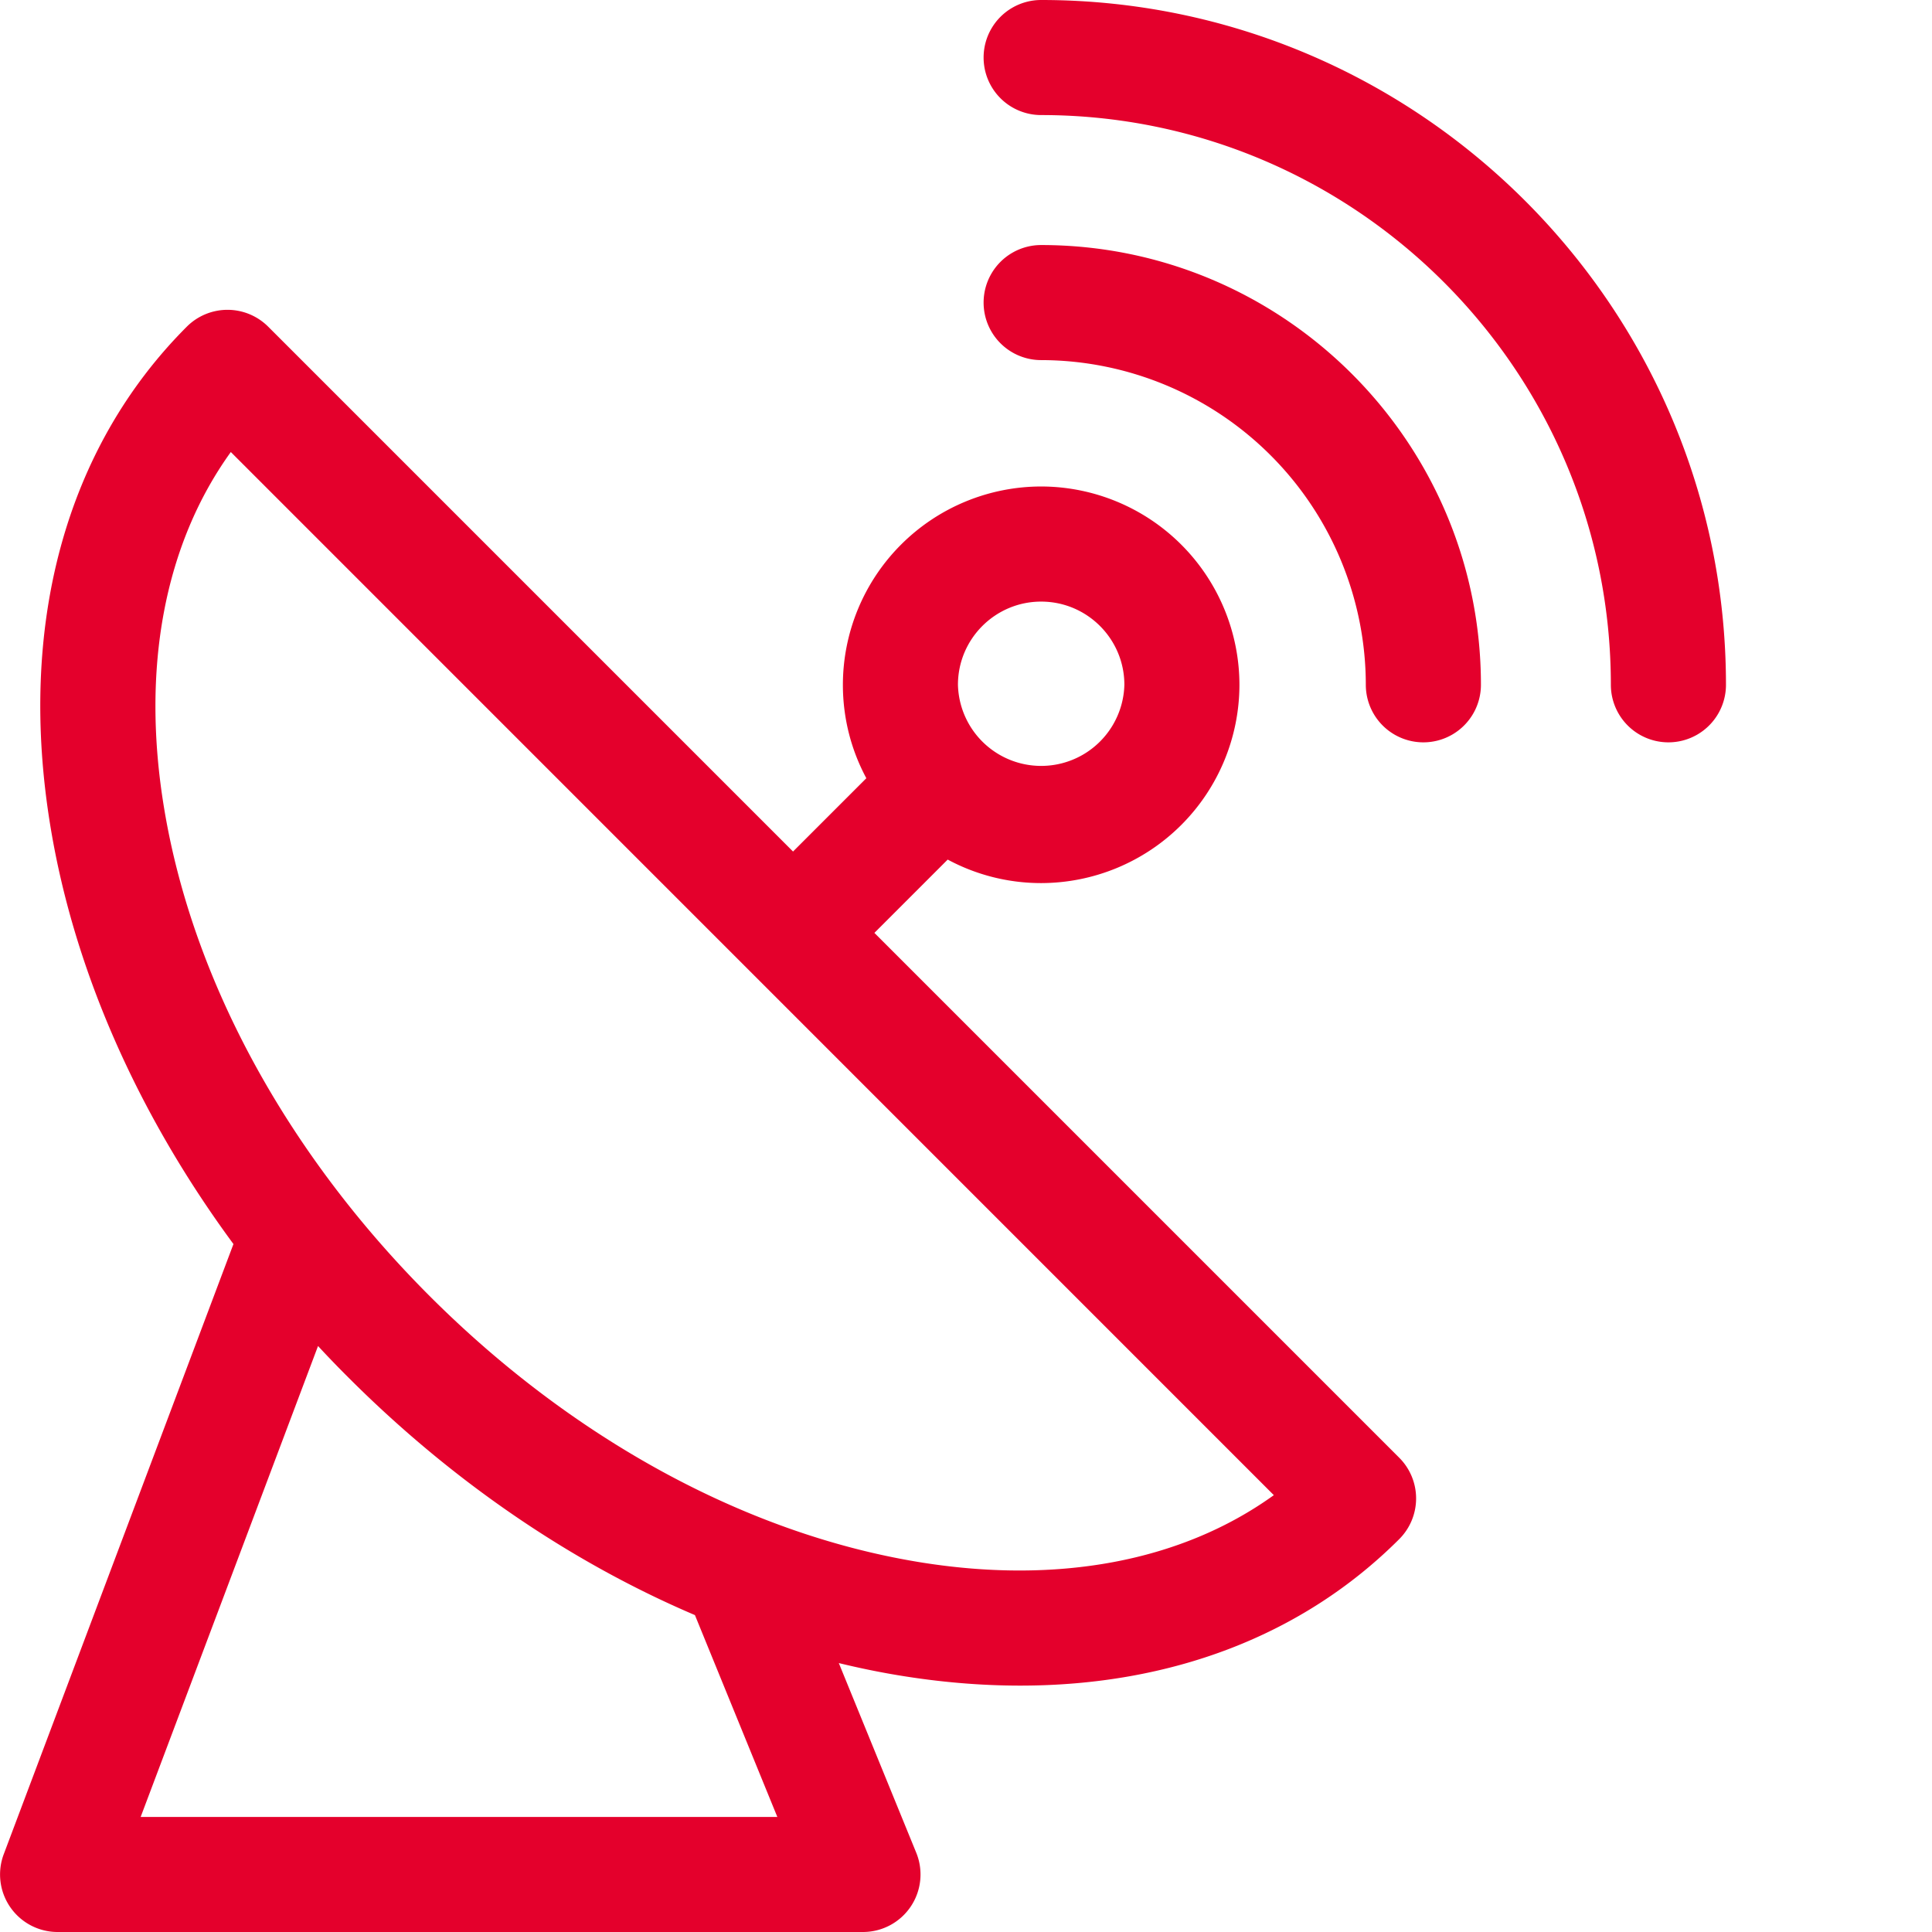 <svg width="36" height="36" fill="none" xmlns="http://www.w3.org/2000/svg"><path d="M16.293 17.383l1.366-1.366a3.67 3.67 0 001.741.438 3.699 3.699 0 003.695-3.695A3.7 3.7 0 0019.4 9.065a3.699 3.699 0 00-3.694 3.695c0 .63.158 1.222.437 1.741l-1.366 1.366-9.78-9.78a1.072 1.072 0 00-1.516 0C1.219 8.35.318 11.667.945 15.431c.445 2.67 1.63 5.341 3.405 7.75L.07 34.55A1.072 1.072 0 001.072 36H16.08a1.072 1.072 0 00.993-1.477l-1.443-3.534c.366.089.733.165 1.1.226.78.13 1.543.194 2.28.194 2.815 0 5.27-.937 7.063-2.73a1.072 1.072 0 000-1.516l-9.78-9.78zm3.108-6.173c.855 0 1.55.695 1.55 1.55a1.551 1.551 0 01-3.101 0c0-.855.695-1.55 1.55-1.55zM17.082 29.1c-3.193-.533-6.416-2.29-9.074-4.948-2.658-2.658-4.415-5.88-4.947-9.074-.437-2.618.003-4.938 1.24-6.655L23.736 27.86c-1.717 1.236-4.037 1.676-6.655 1.24zm-2.598 4.756H2.621l3.305-8.775c.184.199.373.395.566.587 1.932 1.933 4.146 3.442 6.457 4.427l1.535 3.76z" fill="#E4002C"/><path d="M19.4 4.566a1.072 1.072 0 100 2.144 6.057 6.057 0 016.05 6.05 1.072 1.072 0 102.145 0c0-4.518-3.676-8.194-8.195-8.194z" fill="#E4002C"/><path d="M19.4 0a1.072 1.072 0 100 2.144c5.854 0 10.616 4.763 10.616 10.616a1.072 1.072 0 002.145 0C32.16 5.724 26.435 0 19.4 0z" fill="#E4002C"/></svg>